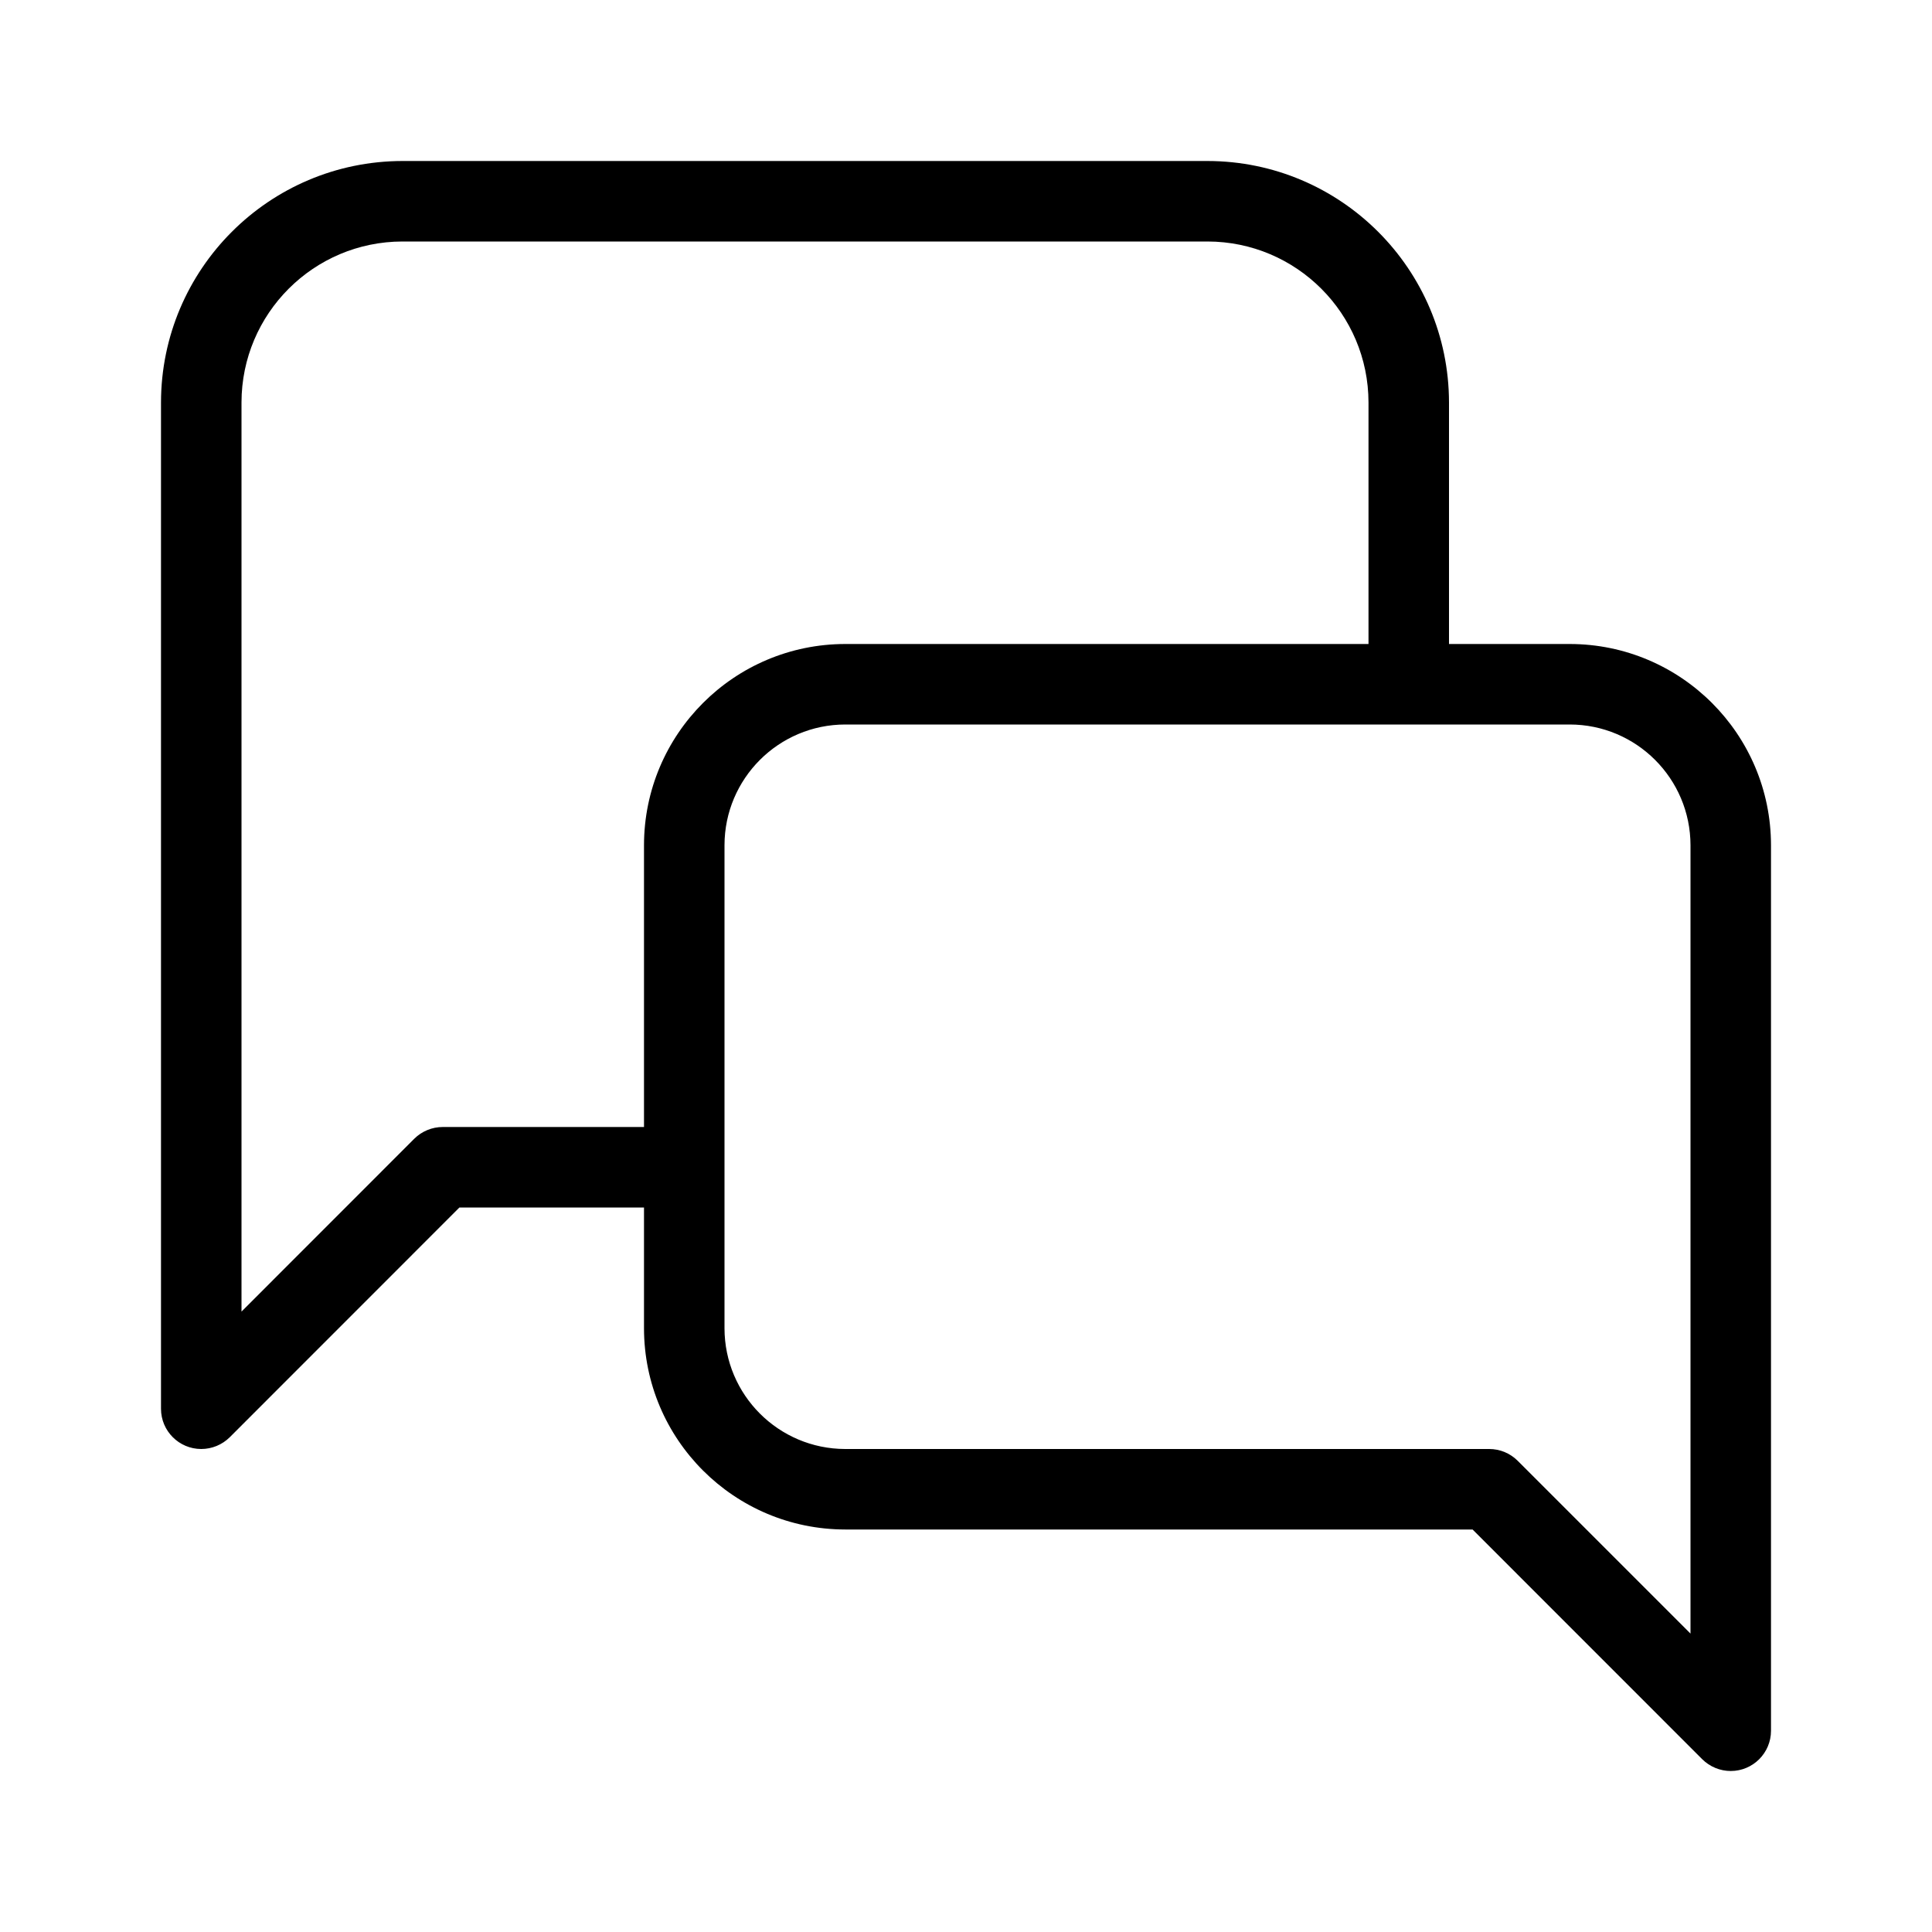 <svg xmlns="http://www.w3.org/2000/svg" enable-background="new 0 0 24 24" viewBox="0 0 24 24" id="chat">
  <path d="M19.5,8H18V5c-0.002-1.656-1.344-2.998-3-3H5C3.344,2.002,2.002,3.344,2,5v12.5C2,17.776,2.224,18,2.5,18c0.133,0,0.26-0.053,0.354-0.146L5.707,15H8v1.5c0.001,1.38,1.12,2.499,2.5,2.5h7.793l2.853,2.854C21.24,21.947,21.367,22,21.5,22c0.276,0,0.5-0.224,0.5-0.5v-11C21.999,9.12,20.88,8.001,19.5,8z M8,10.5V14H5.5c-0.133,0-0.26,0.053-0.354,0.146L3,16.293V5c0.001-1.104,0.896-1.999,2-2h10c1.104,0.001,1.999,0.896,2,2v3h-6.5C9.12,8.001,8.001,9.12,8,10.5z M21,20.293l-2.146-2.146C18.76,18.053,18.633,18,18.5,18h-8c-0.828-0.001-1.499-0.672-1.5-1.5v-6C9.001,9.672,9.672,9.001,10.5,9h9c0.828,0.001,1.499,0.672,1.5,1.5V20.293z"></path>
</svg>

